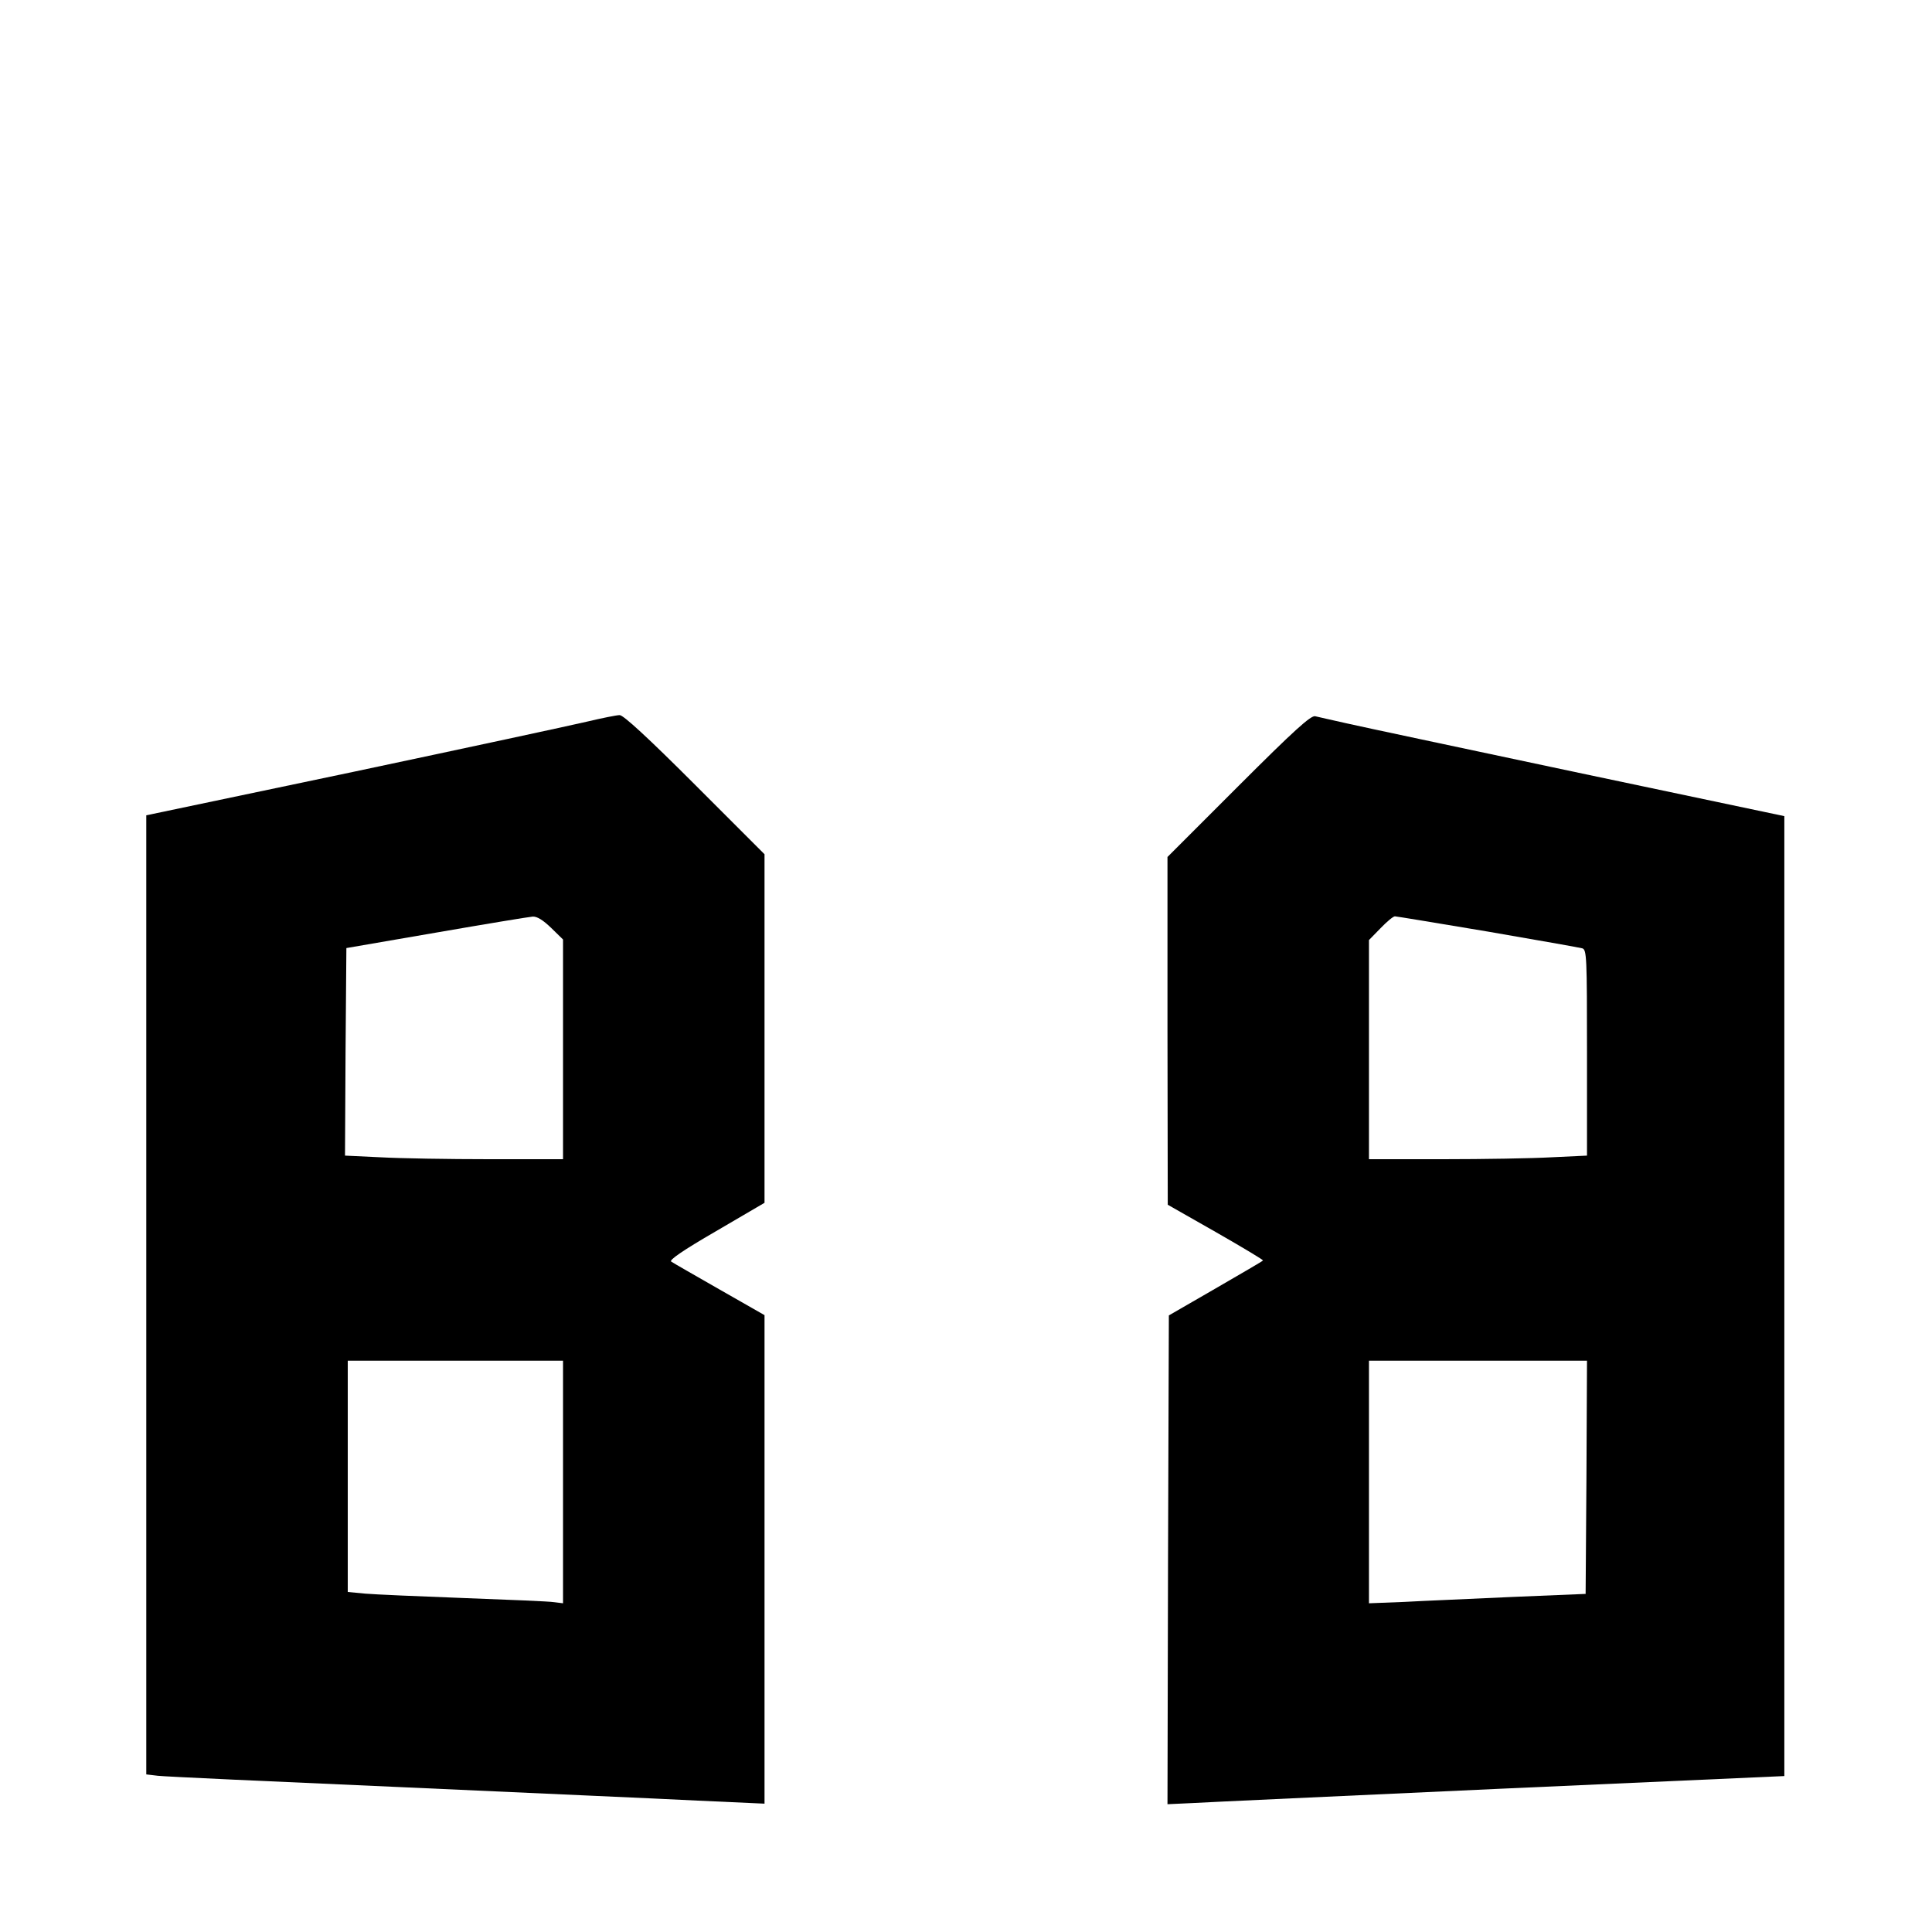 <?xml version="1.0" standalone="no"?>
<!DOCTYPE svg PUBLIC "-//W3C//DTD SVG 20010904//EN"
 "http://www.w3.org/TR/2001/REC-SVG-20010904/DTD/svg10.dtd">
<svg version="1.0" xmlns="http://www.w3.org/2000/svg"
 width="700pt" height="700pt" viewBox="0 0 700 700"
 preserveAspectRatio="xMidYMid meet">
<g transform="translate(0,700) scale(0.1,-0.1)"
fill="#000000" stroke="none">
<path d="M2125 4385 c-55 -13 -436 -95 -847 -182 l-748 -157 0 -1737 0 -1738
42 -5 c24 -3 419 -21 878 -41 459 -21 944 -42 1078 -49 l242 -11 0 885 0 885
-163 93 c-89 51 -168 96 -175 101 -9 5 41 40 162 110 l176 103 0 631 0 632
-253 253 c-167 167 -259 252 -272 251 -11 0 -65 -11 -120 -24z m-128 -747 l43
-42 0 -398 0 -398 -267 0 c-148 0 -325 3 -396 7 l-127 6 2 376 3 376 325 56
c179 31 336 57 350 58 16 1 38 -13 67 -41z m43 -2007 l0 -440 -32 4 c-18 3
-166 9 -328 15 -162 6 -323 13 -357 16 l-63 6 0 419 0 419 390 0 390 0 0 -439z"/>
<path d="M4487 4152 l-257 -257 0 -630 1 -630 174 -99 c96 -55 173 -101 171
-103 -2 -3 -80 -48 -173 -102 l-168 -97 -3 -886 -2 -885 87 4 c49 3 552 26
1118 52 l1030 46 0 1739 0 1739 -745 157 c-410 87 -788 167 -840 179 -52 12
-104 23 -115 26 -16 3 -76 -51 -278 -253z m902 -527 c179 -31 334 -58 344 -61
16 -5 17 -32 17 -378 l0 -373 -127 -6 c-71 -4 -248 -7 -395 -7 l-268 0 0 397
0 397 42 43 c23 24 46 43 52 43 5 0 156 -25 335 -55z m359 -1977 l-3 -423
-265 -11 c-146 -7 -322 -14 -392 -18 l-128 -5 0 439 0 440 395 0 395 0 -2
-422z"/>
</g>
</svg>
